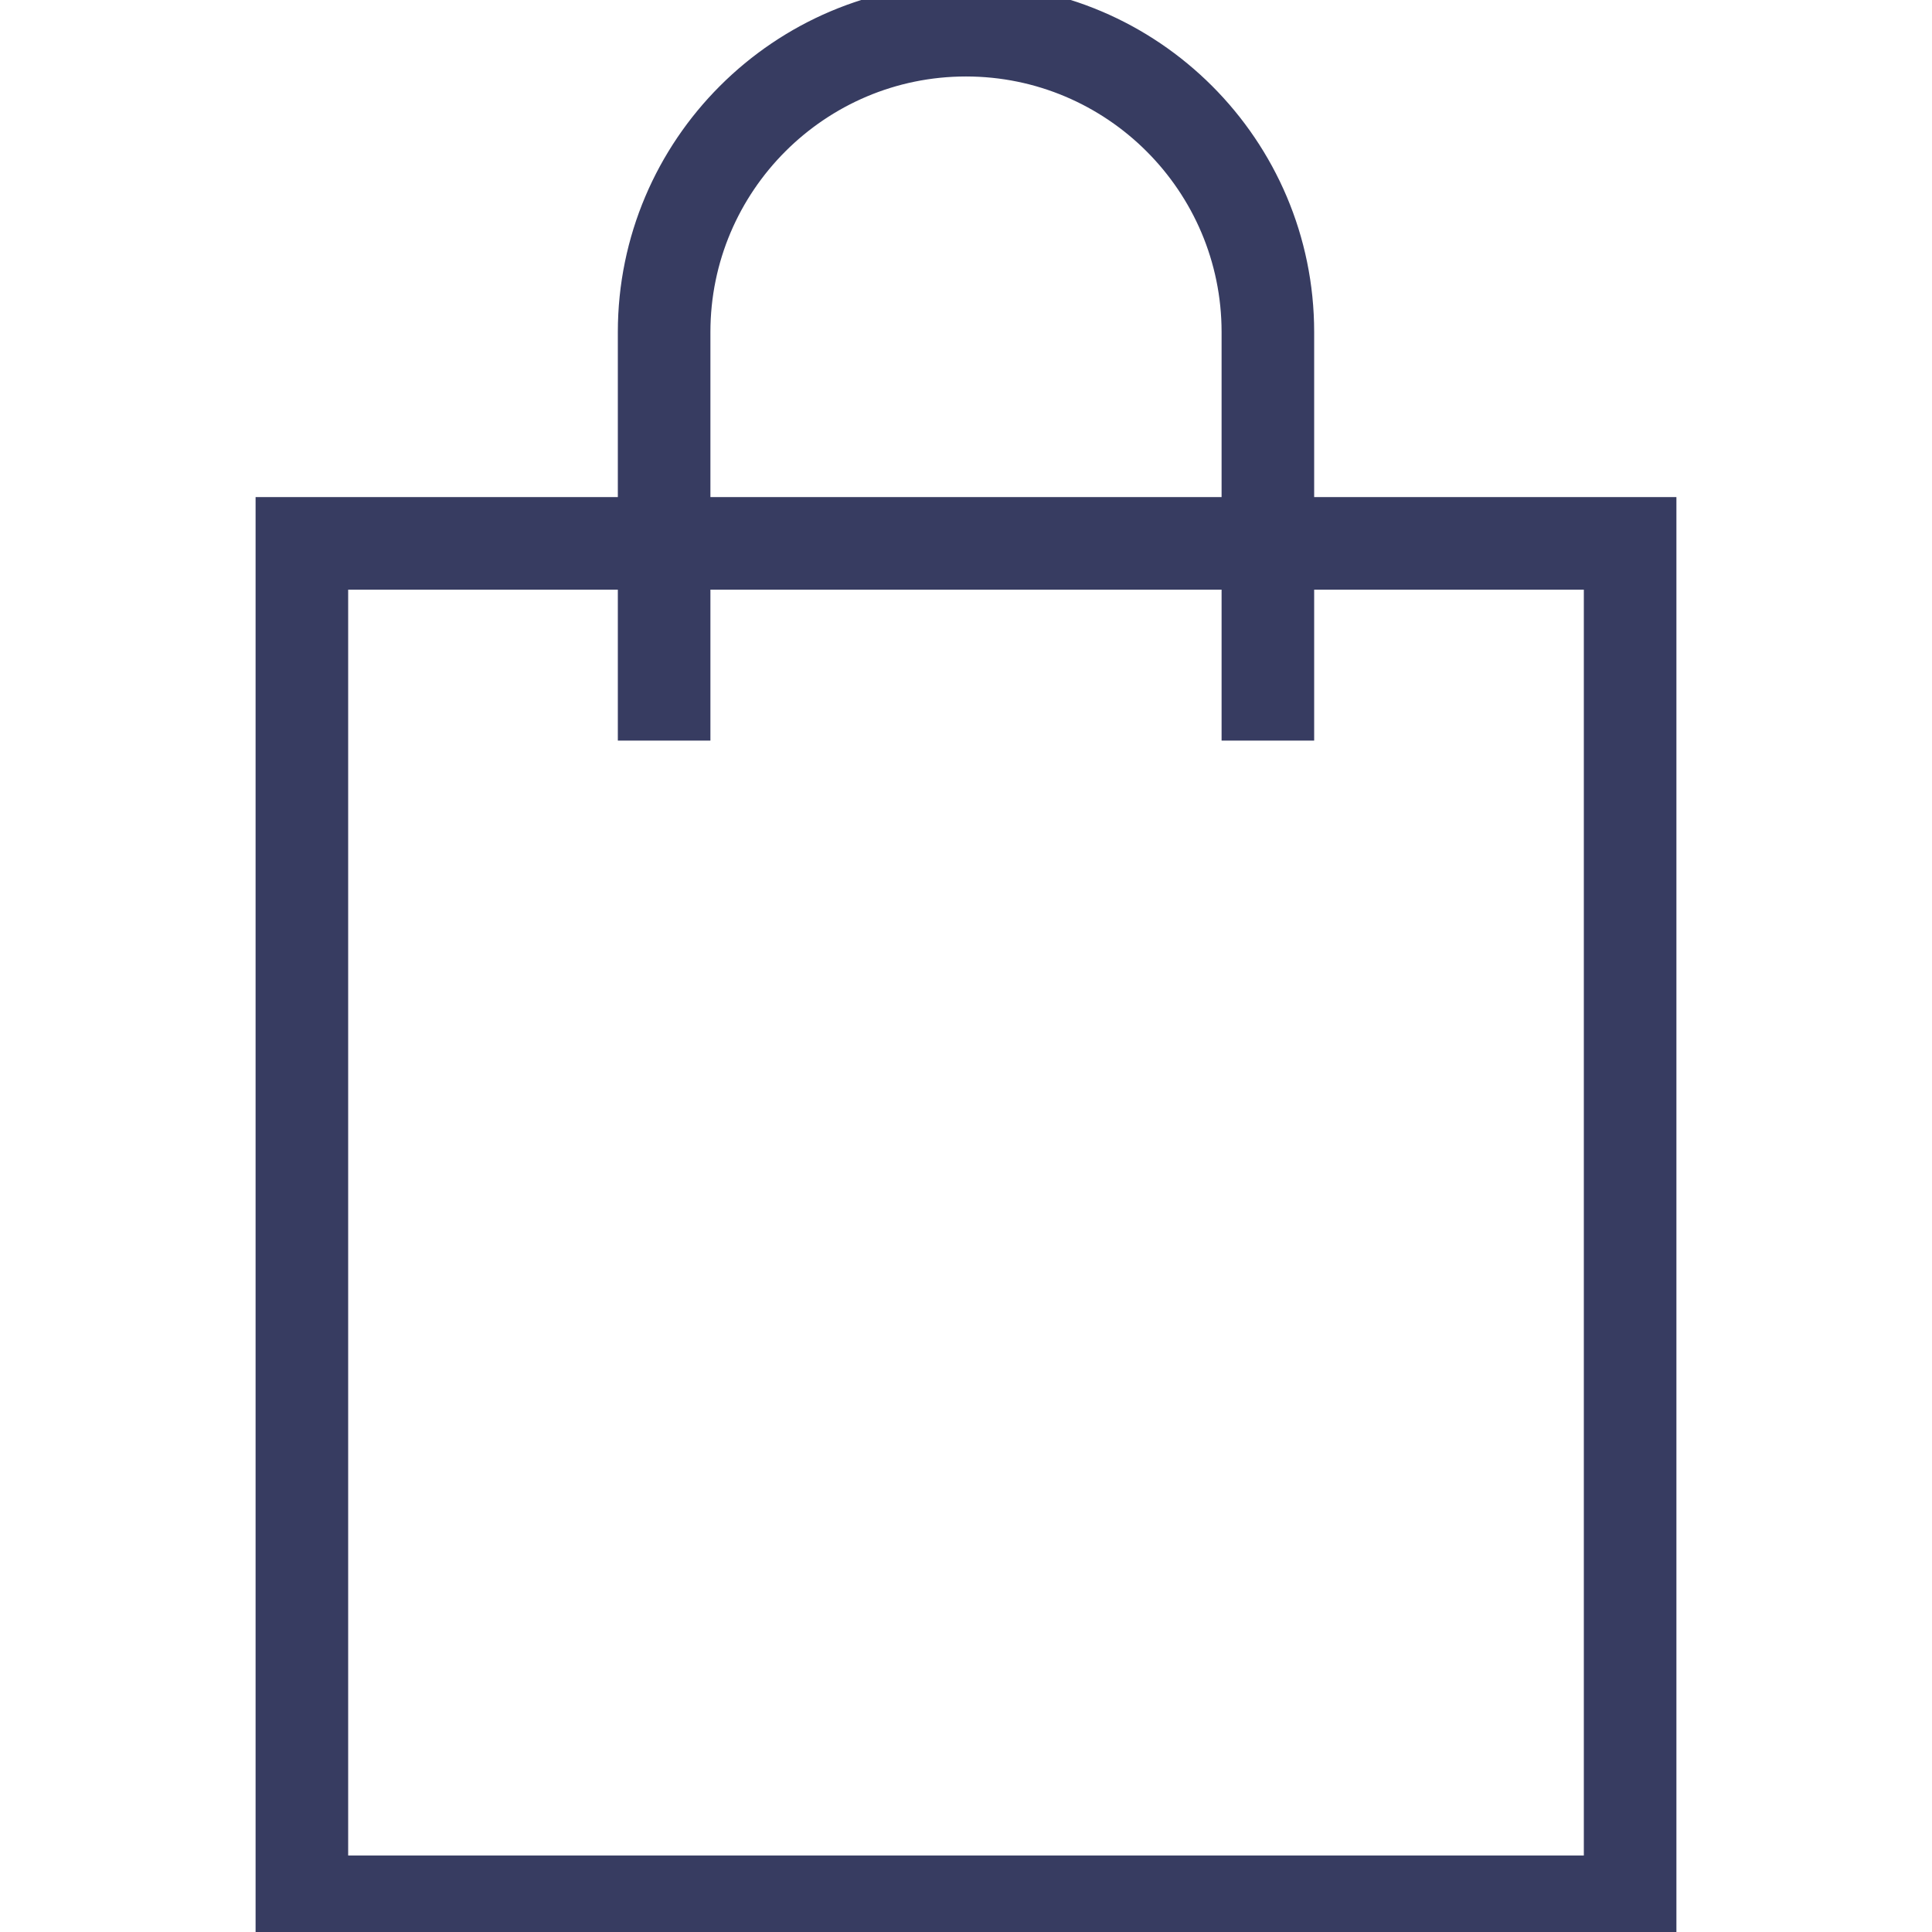 <svg width="24" height="24" viewBox="0 0 24 24" fill="none" xmlns="http://www.w3.org/2000/svg">
<g clip-path="url(#clip0_1910_1925)">
<path d="M20.625 24.1H20.725V24V6.375V6.275H20.625H3.375H3.275V6.375V24V24.1H3.375H20.625ZM19.775 23.15H4.225V7.225H19.775V23.15Z" fill="#373C61" stroke="#373C61" stroke-width="0.2"/>
<path d="M16.125 9.1H16.225V9V4.125C16.225 1.795 14.33 -0.1 12 -0.1C9.67 -0.1 7.775 1.795 7.775 4.125V9V9.1H7.875H8.625H8.725V9V4.125C8.725 2.319 10.194 0.85 12 0.85C13.806 0.85 15.275 2.319 15.275 4.125V9V9.1H15.375H16.125Z" fill="#373C61" stroke="#373C61" stroke-width="0.2"/>
</g>
<defs>
<clipPath id="clip0_1910_1925">
<rect width="24" height="24" fill="white"/>
</clipPath>
</defs>
</svg>
